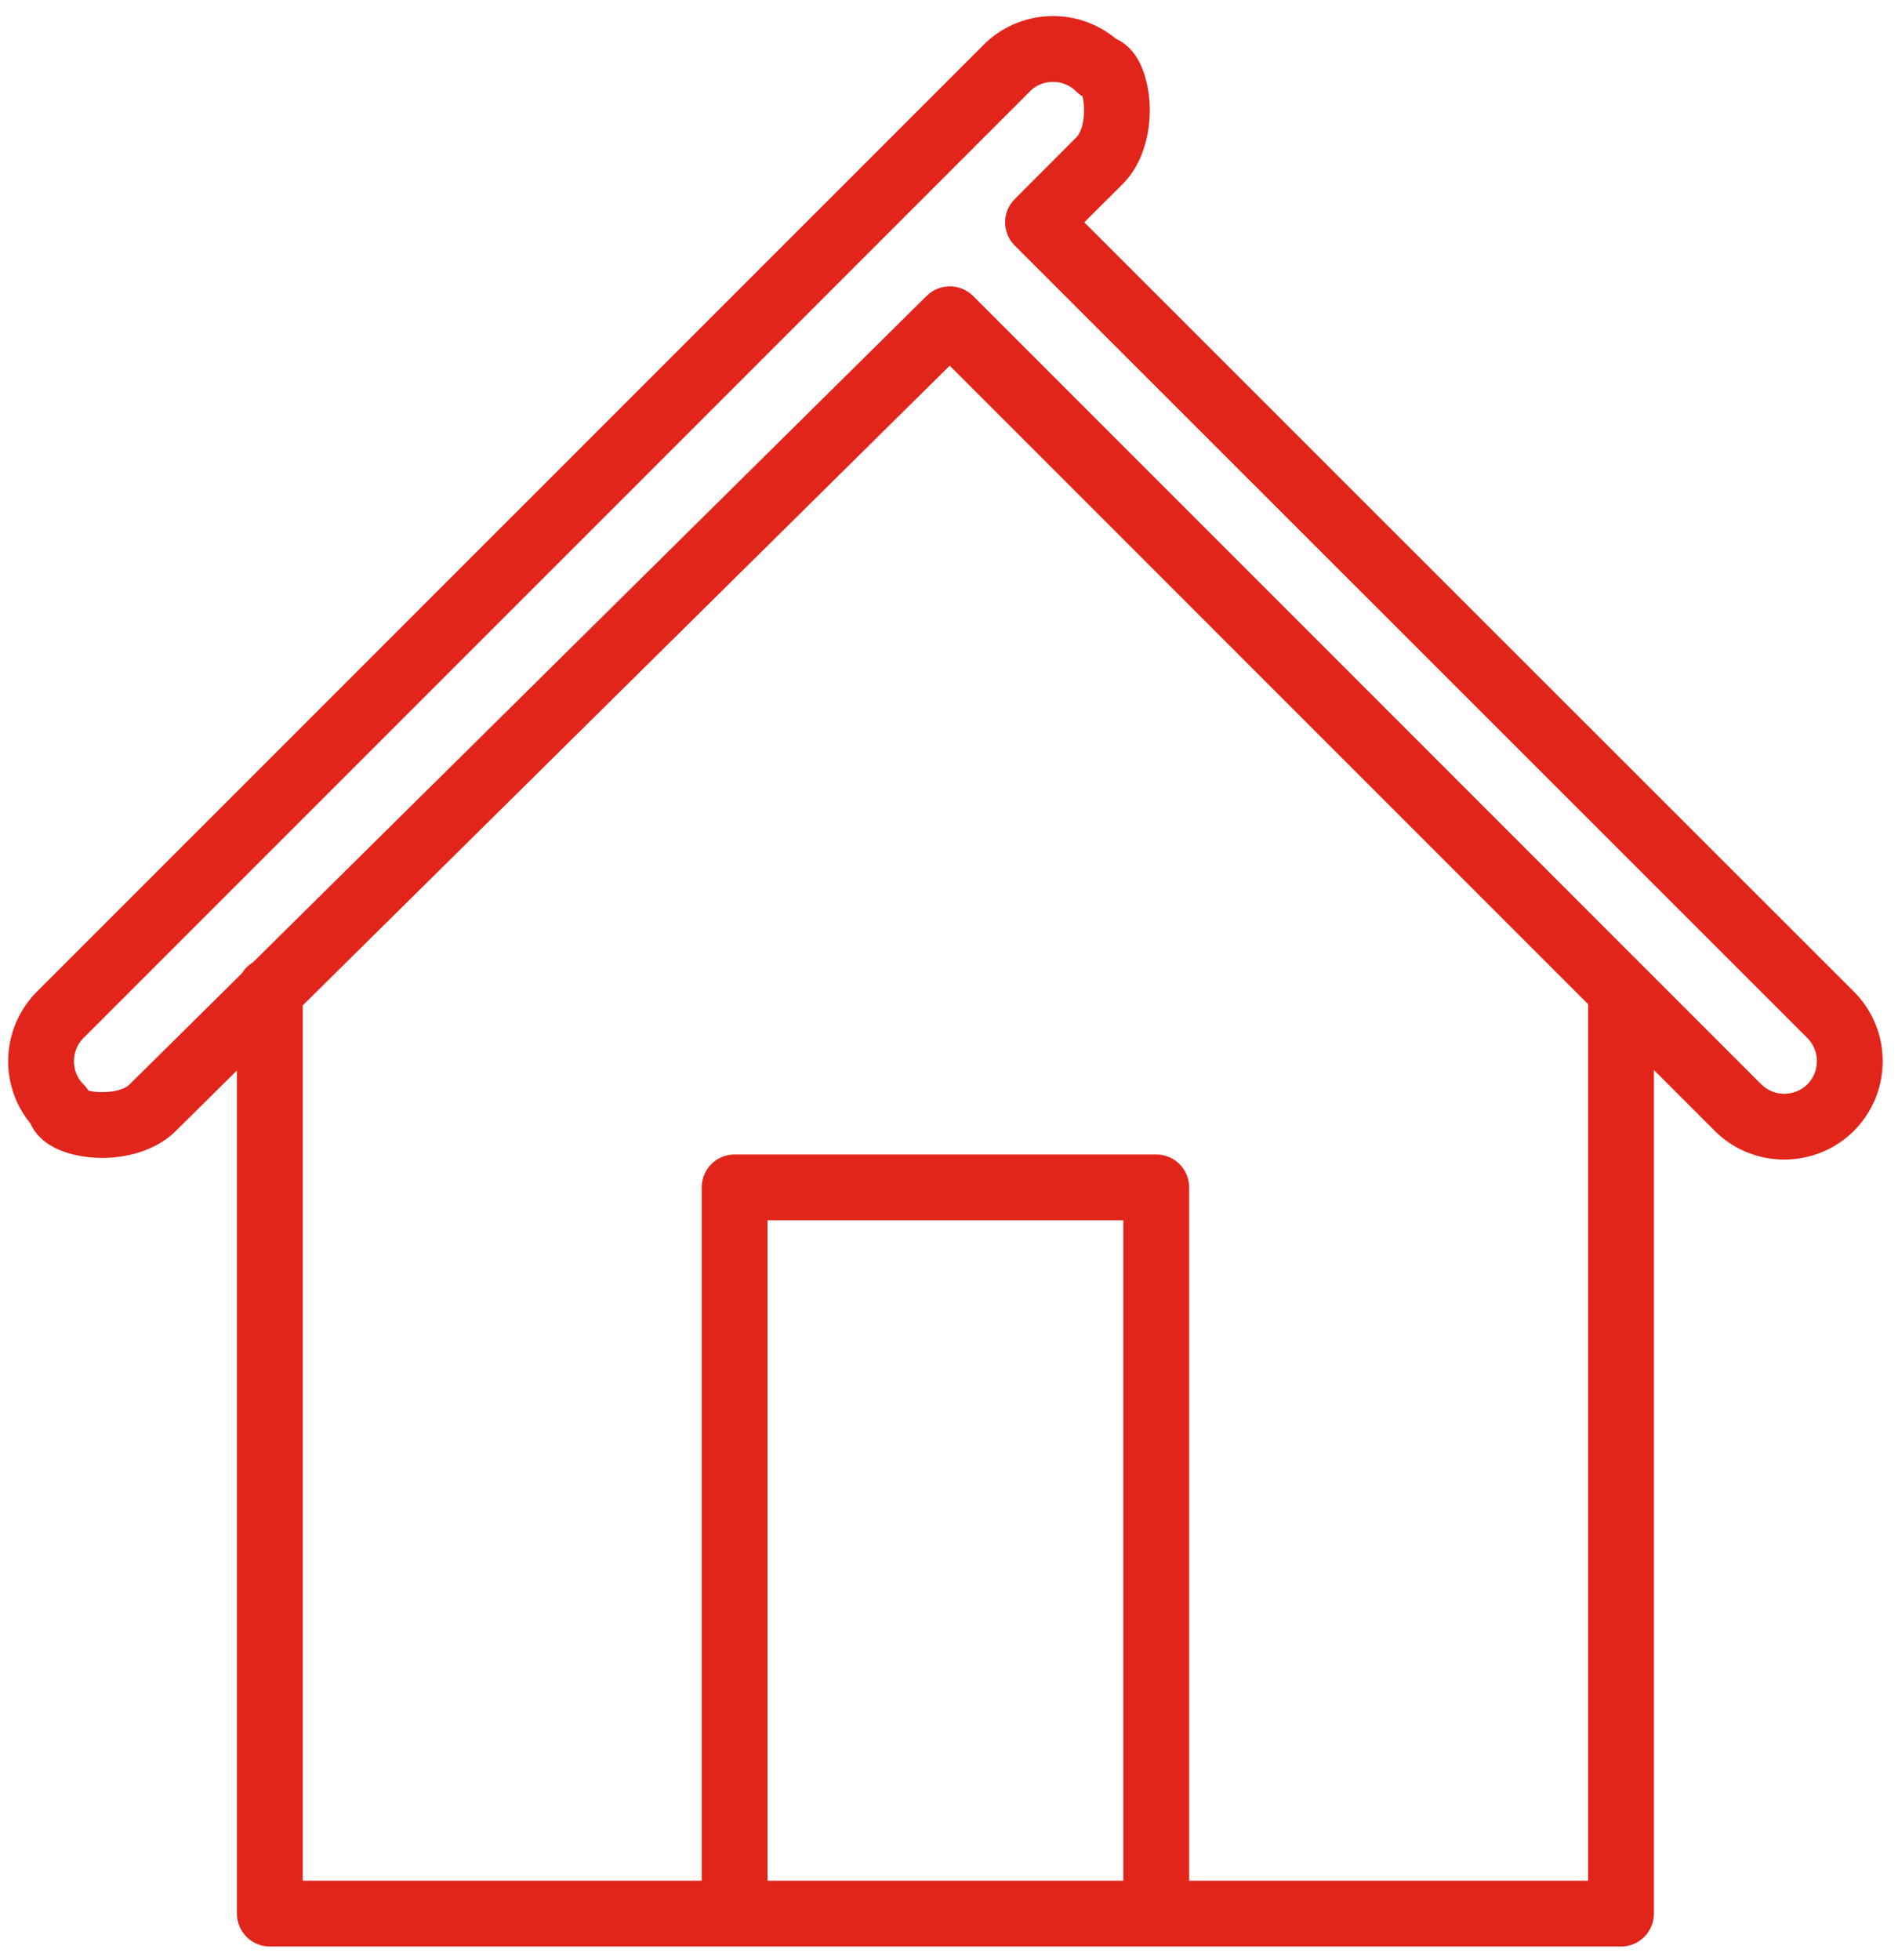 <svg width="62" height="64" viewBox="0 0 62 64" fill="none" xmlns="http://www.w3.org/2000/svg">
<path d="M1.206 32.384L32.2 1.395C32.817 0.816 33.609 0.525 34.399 0.525C35.128 0.525 35.859 0.772 36.452 1.264C36.611 1.335 36.757 1.439 36.89 1.571C37.126 1.804 37.309 2.152 37.42 2.551C37.508 2.868 37.559 3.236 37.559 3.601C37.559 4.436 37.309 5.376 36.673 6.012L35.419 7.261L60.556 32.383C61.186 33.008 61.5 33.833 61.5 34.656C61.5 35.479 61.186 36.304 60.561 36.93C59.935 37.555 59.109 37.869 58.286 37.869C57.463 37.869 56.638 37.556 56.013 36.931L54.027 34.945V62.494C54.027 63.087 53.545 63.569 52.952 63.569H8.814C8.221 63.569 7.74 63.087 7.74 62.494V34.959L5.667 37.009C5.03 37.585 4.135 37.815 3.337 37.815C2.971 37.815 2.605 37.763 2.288 37.675L2.231 37.658C1.856 37.547 1.532 37.368 1.311 37.145C1.174 37.012 1.069 36.861 0.998 36.696C0.511 36.104 0.266 35.38 0.266 34.658C0.266 33.838 0.58 33.014 1.206 32.384ZM36.695 61.419V39.851H25.071V61.419H36.695ZM22.922 61.419V38.776C22.922 38.183 23.403 37.702 23.996 37.702H37.77C38.363 37.702 38.845 38.183 38.845 38.776V61.419H51.877V32.795L31.023 11.942L9.889 32.834V61.419H22.922ZM7.9 31.788C7.99 31.641 8.115 31.518 8.262 31.429L30.271 9.662C30.69 9.248 31.37 9.249 31.787 9.666L53.693 31.573L53.712 31.591L53.73 31.609L57.532 35.411C57.738 35.617 58.012 35.72 58.286 35.72C58.56 35.72 58.835 35.616 59.041 35.41C59.246 35.205 59.351 34.929 59.351 34.656C59.351 34.382 59.246 34.108 59.041 33.902L33.148 8.021C32.727 7.598 32.73 6.918 33.148 6.501L35.154 4.492C35.337 4.309 35.41 3.948 35.41 3.601C35.41 3.426 35.392 3.269 35.362 3.148C35.287 3.104 35.216 3.049 35.152 2.984C34.945 2.777 34.671 2.674 34.399 2.674C34.141 2.674 33.884 2.763 33.684 2.942L33.646 2.983L2.725 33.902C2.519 34.106 2.416 34.381 2.416 34.658C2.416 34.916 2.505 35.172 2.685 35.371C2.764 35.443 2.834 35.526 2.889 35.618C3.01 35.649 3.165 35.666 3.337 35.666C3.671 35.666 4.014 35.6 4.206 35.44L7.9 31.788Z" fill="#E1251B"/>
</svg>
